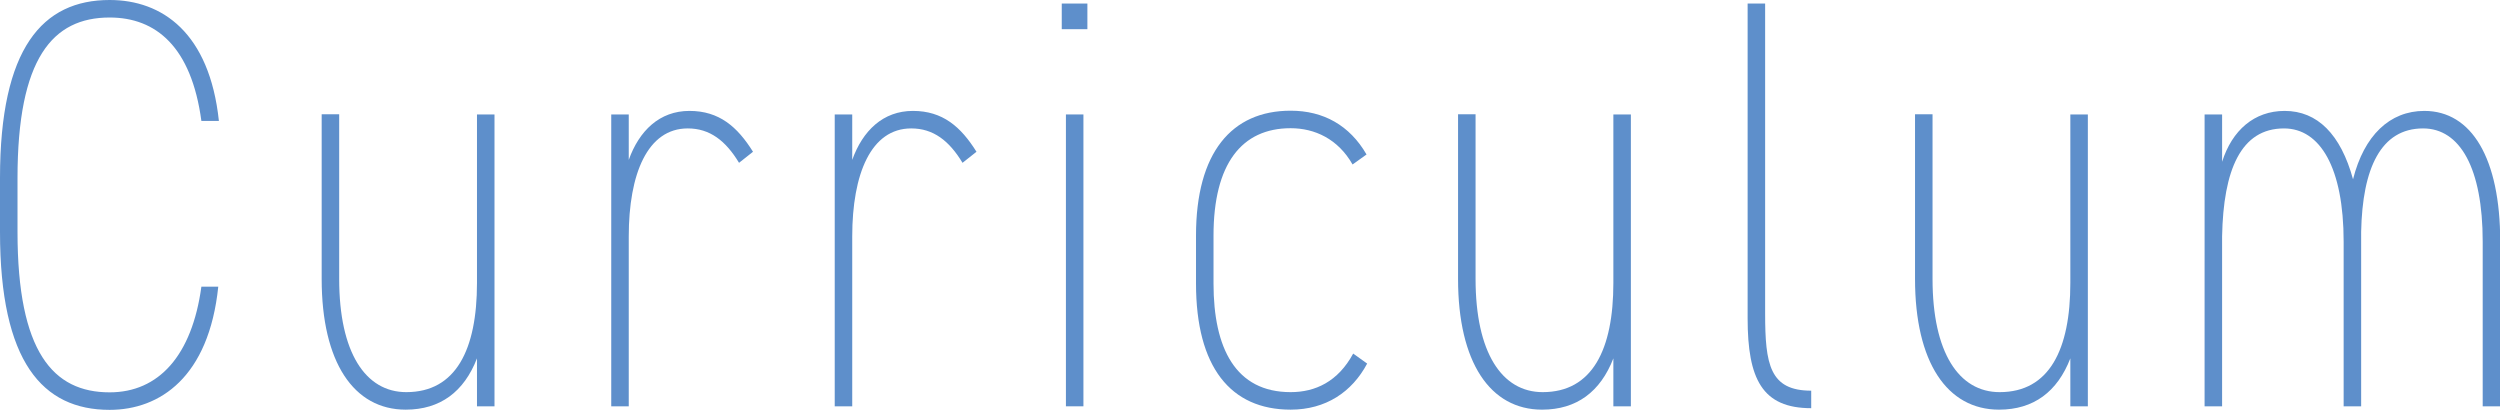 <?xml version="1.0" encoding="UTF-8"?>
<svg id="_レイヤー_2" data-name="レイヤー 2" xmlns="http://www.w3.org/2000/svg" viewBox="0 0 119.92 19.66">
  <defs>
    <style>
      .cls-1 {
        fill: #5e8fcb;
        stroke-width: 0px;
      }
    </style>
  </defs>
  <g id="_レイヤー_1-2" data-name="レイヤー 1">
    <g>
      <path class="cls-1" d="m9.66,5.8c-.48-3.56-2.18-4.96-4.4-4.96C2.52.84.84,2.8.84,8.54v2.58c0,5.77,1.71,7.7,4.42,7.7,2.35,0,3.95-1.76,4.4-5.07h.81c-.45,4.34-2.8,5.91-5.21,5.91-3.22,0-5.26-2.3-5.26-8.54v-2.58C0,2.3,2.04,0,5.26,0c2.52,0,4.79,1.57,5.24,5.8h-.84Z"/>
      <path class="cls-1" d="m23.72,19.49h-.84v-2.3c-.62,1.6-1.76,2.46-3.42,2.46-2.49,0-4.03-2.27-4.03-6.27v-7.9h.84v7.9c0,3.53,1.26,5.43,3.22,5.43,2.38,0,3.39-2.04,3.39-5.24V5.49h.84v14Z"/>
      <path class="cls-1" d="m35.45,7.81c-.64-1.06-1.4-1.65-2.46-1.65-1.93,0-2.83,2.18-2.83,5.18v8.15h-.84V5.49h.84v2.18c.5-1.4,1.48-2.35,2.91-2.35s2.3.76,3.05,1.96l-.67.53Z"/>
      <path class="cls-1" d="m46.17,7.81c-.64-1.06-1.4-1.65-2.46-1.65-1.93,0-2.83,2.18-2.83,5.18v8.15h-.84V5.49h.84v2.18c.5-1.4,1.48-2.35,2.91-2.35s2.3.76,3.05,1.96l-.67.53Z"/>
      <path class="cls-1" d="m50.93.17h1.23v1.23h-1.23V.17Zm.2,5.32h.84v14h-.84V5.49Z"/>
      <path class="cls-1" d="m65.58,17.44c-.73,1.37-1.99,2.21-3.67,2.21-2.88,0-4.54-2.04-4.54-6.05v-2.3c0-3.98,1.71-5.99,4.54-5.99,1.57,0,2.83.7,3.64,2.1l-.67.48c-.7-1.23-1.82-1.74-2.97-1.74-2.35,0-3.7,1.71-3.7,5.15v2.3c0,3.11,1.06,5.21,3.7,5.21,1.18,0,2.27-.5,3-1.85l.67.48Z"/>
      <path class="cls-1" d="m78.23,19.49h-.84v-2.3c-.62,1.6-1.76,2.46-3.42,2.46-2.49,0-4.03-2.27-4.03-6.27v-7.9h.84v7.9c0,3.53,1.26,5.43,3.22,5.43,2.38,0,3.39-2.04,3.39-5.24V5.49h.84v14Z"/>
      <path class="cls-1" d="m83.83.17h.84v14.87c0,2.44.22,3.7,2.21,3.7v.84c-2.35,0-3.05-1.4-3.05-4.31V.17Z"/>
      <path class="cls-1" d="m100.15,19.49h-.84v-2.3c-.62,1.6-1.76,2.46-3.42,2.46-2.49,0-4.03-2.27-4.03-6.27v-7.9h.84v7.9c0,3.53,1.26,5.43,3.22,5.43,2.38,0,3.39-2.04,3.39-5.24V5.49h.84v14Z"/>
      <path class="cls-1" d="m105.75,5.49h.84v2.27c.48-1.51,1.54-2.44,3-2.44,1.57,0,2.69,1.12,3.28,3.28.53-2.1,1.76-3.28,3.42-3.28,2.27,0,3.64,2.27,3.64,6.27v7.9h-.84v-7.9c0-3.53-1.09-5.43-2.86-5.43-2.02,0-2.91,1.9-2.97,4.96v8.37h-.84v-7.9c0-3.53-1.12-5.43-2.86-5.43-2.07,0-2.91,1.99-2.97,5.18v8.15h-.84V5.49Z"/>
    </g>
  </g>
</svg>
